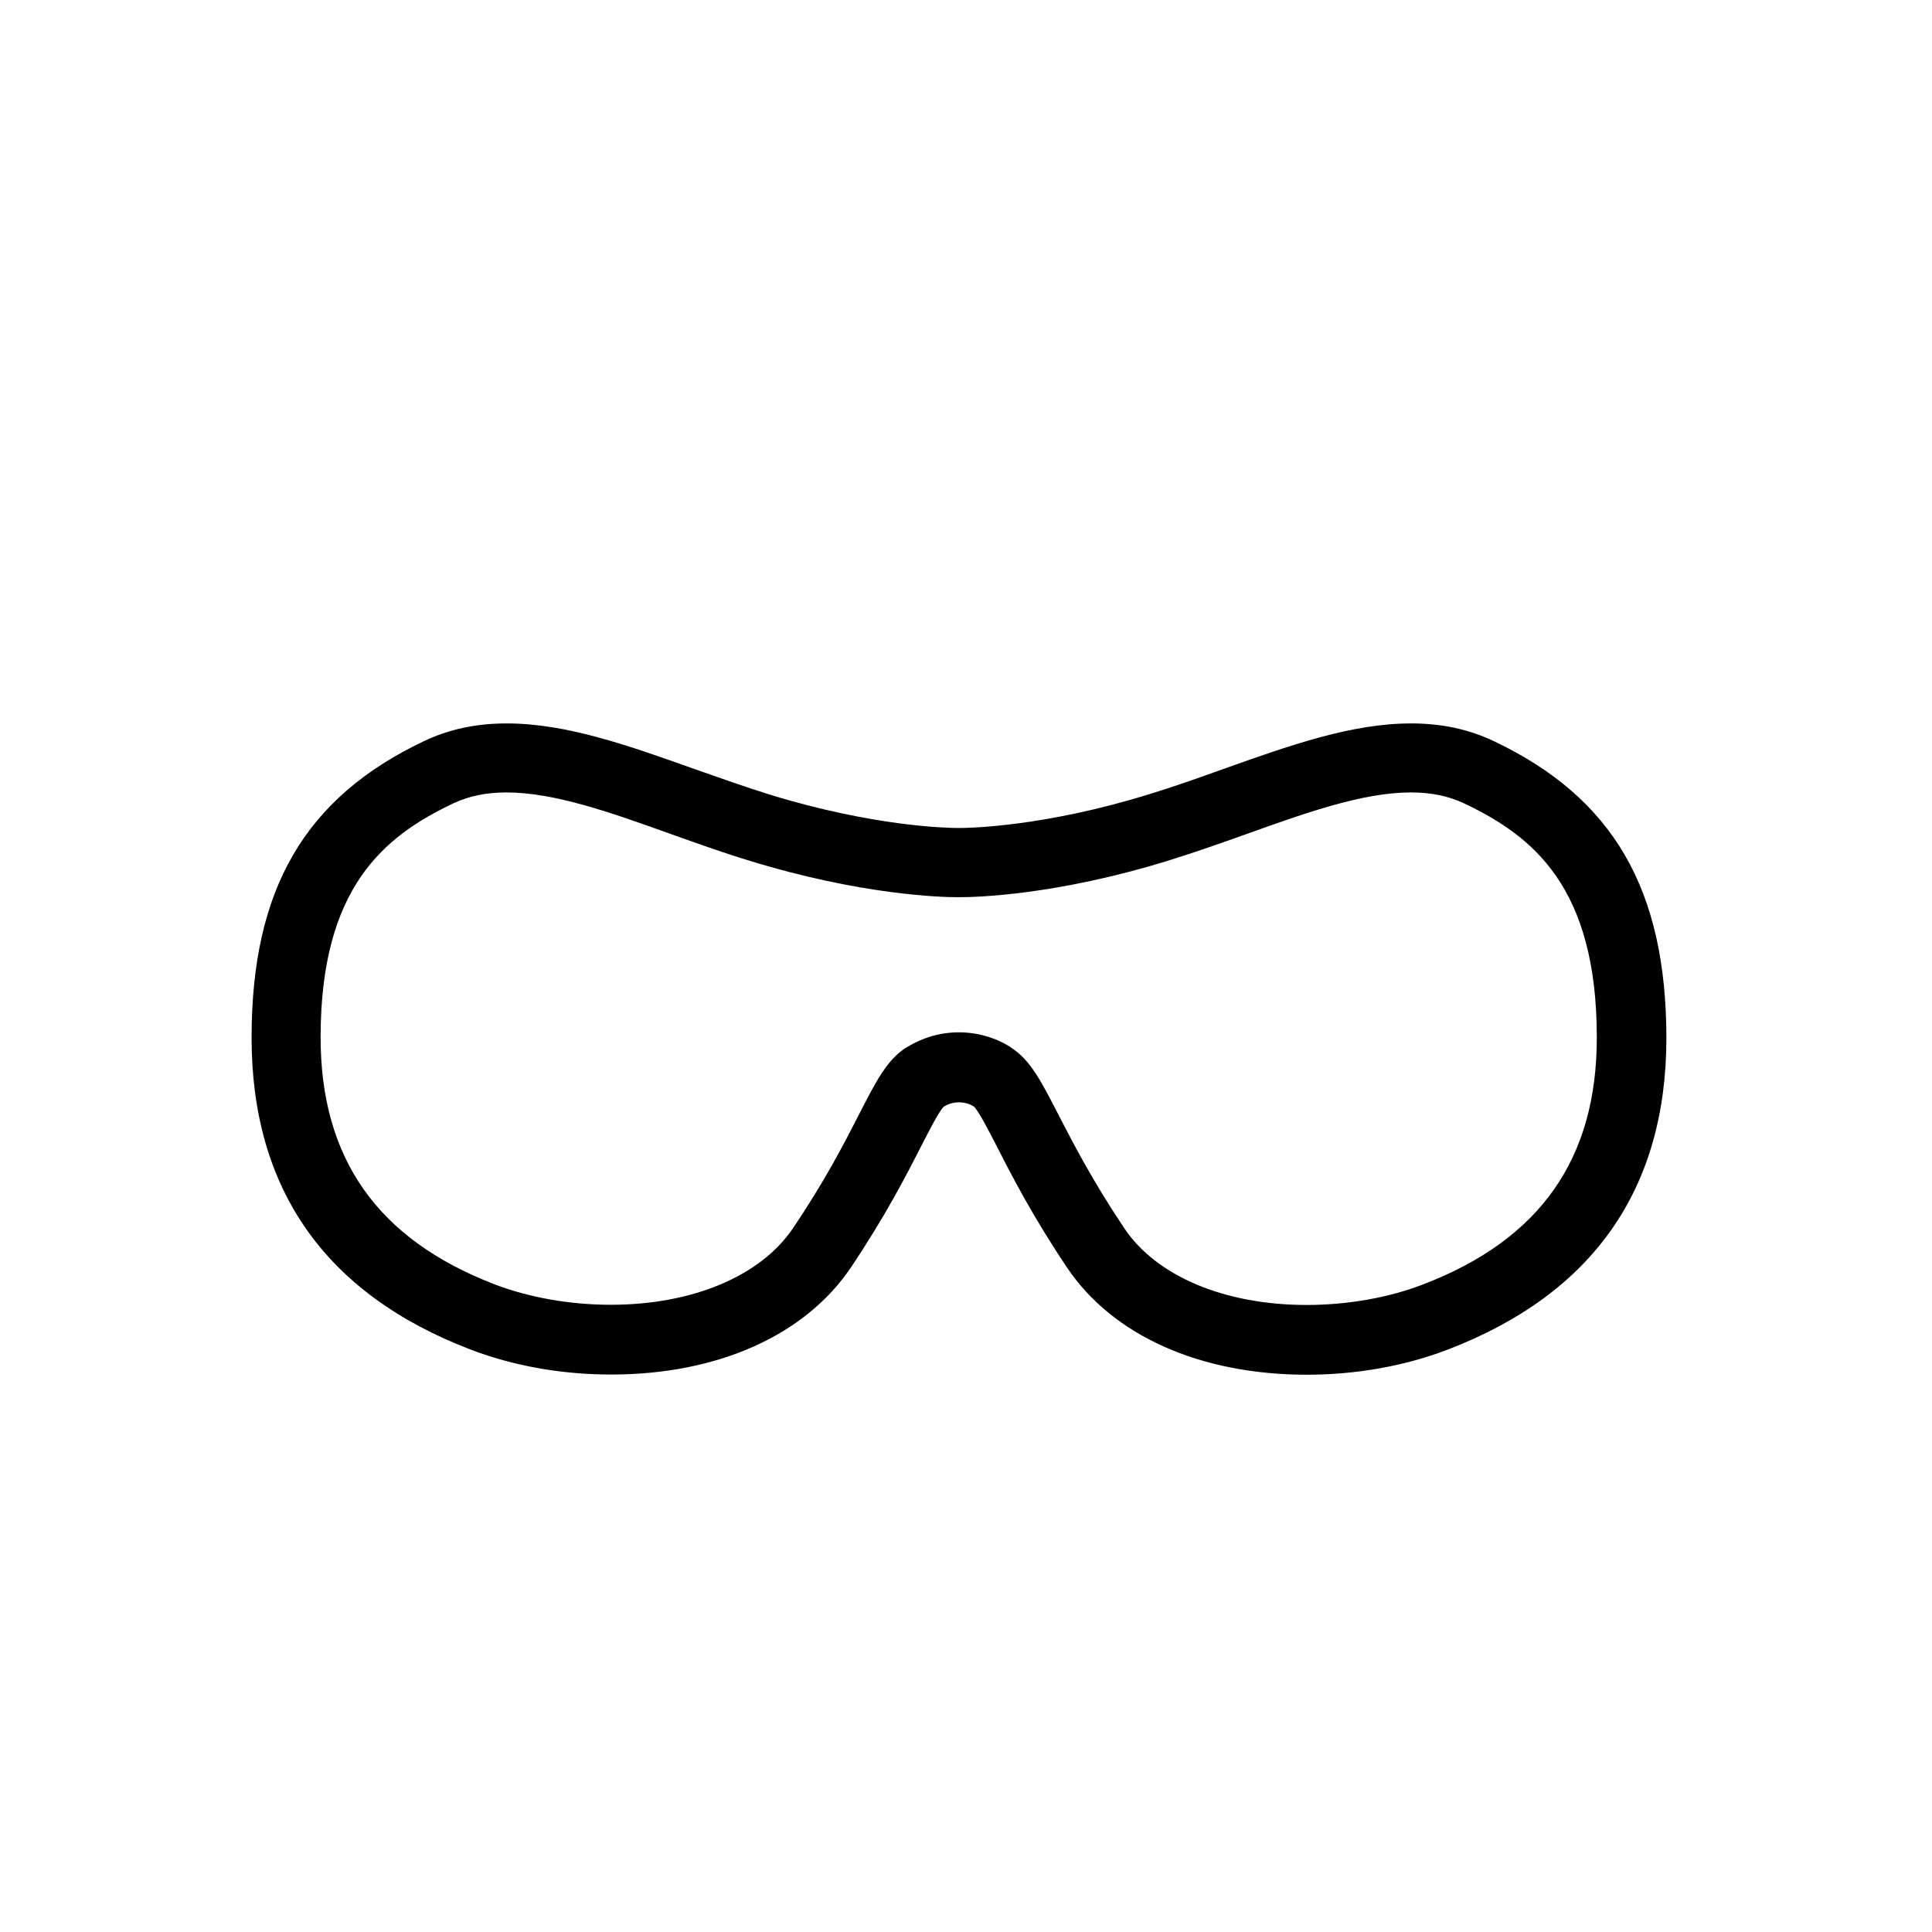 <?xml version="1.0" encoding="UTF-8"?>
<!-- Uploaded to: ICON Repo, www.iconrepo.com, Generator: ICON Repo Mixer Tools -->
<svg fill="#000000" width="800px" height="800px" version="1.1" viewBox="144 144 512 512" xmlns="http://www.w3.org/2000/svg">
 <g>
  <path d="m539.96 340.45c-6.648-3.176-13.855-4.734-22.016-4.734-15.871 0-32.344 5.894-49.777 12.09-6.449 2.316-13.098 4.684-19.699 6.699-28.062 8.664-47.863 8.918-50.027 8.918h-0.152-0.301-0.203c-2.168 0-21.965-0.25-50.027-8.918-6.602-2.066-13.25-4.434-19.699-6.699-17.434-6.195-33.855-12.09-49.777-12.09-8.16 0-15.367 1.562-22.016 4.734-31.539 15.012-45.594 39.246-45.594 78.543 0 40.055 19.445 67.812 57.836 82.574 11.336 4.383 24.285 6.699 37.434 6.699 28.266 0 51.438-10.379 63.582-28.414 9.117-13.602 14.609-24.285 18.59-32.094 2.266-4.383 4.785-9.371 6.047-10.531h0.051c2.367-1.461 5.492-1.461 7.859 0 1.211 1.109 3.828 6.144 6.098 10.578 3.981 7.809 9.473 18.488 18.59 32.094 12.141 18.086 35.316 28.414 63.582 28.414 13.098 0 26.047-2.316 37.434-6.699 38.391-14.762 57.836-42.523 57.836-82.574-0.055-39.395-14.109-63.578-45.648-78.59zm-18.844 143.94c-9.117 3.527-20.102 5.441-30.832 5.441-21.715 0-39.801-7.609-48.316-20.305-8.516-12.695-13.703-22.824-17.531-30.23-4.484-8.715-7.406-14.461-12.594-17.734l-0.102-0.102c-4.082-2.57-8.816-3.879-13.652-3.879-4.836 0-9.523 1.359-13.652 3.879l-0.203 0.102c-5.141 3.223-8.062 8.969-12.543 17.684-3.777 7.406-8.969 17.531-17.531 30.23-8.566 12.695-26.602 20.305-48.316 20.305-10.73 0-21.664-1.914-30.832-5.441-30.984-11.941-46.047-33.352-46.047-65.445 0-39.75 16.879-53.305 35.117-61.969 4.133-1.965 8.766-2.922 14.156-2.922 12.695 0 27.711 5.34 43.578 11.035 6.648 2.367 13.504 4.836 20.453 6.953 29.977 9.27 51.438 9.773 55.469 9.773h0.656c3.981 0 25.441-0.453 55.469-9.773 6.953-2.168 13.805-4.586 20.453-6.953 15.871-5.691 30.883-11.035 43.578-11.035 5.391 0 10.027 0.957 14.156 2.922 18.238 8.664 35.117 22.219 35.117 61.969 0.051 32.195-15.016 53.605-46.051 65.496z"/>
  <path d="m402.06 437.13s0.102 0.051 0.152 0.102l4.684-7.91z"/>
 </g>
</svg>